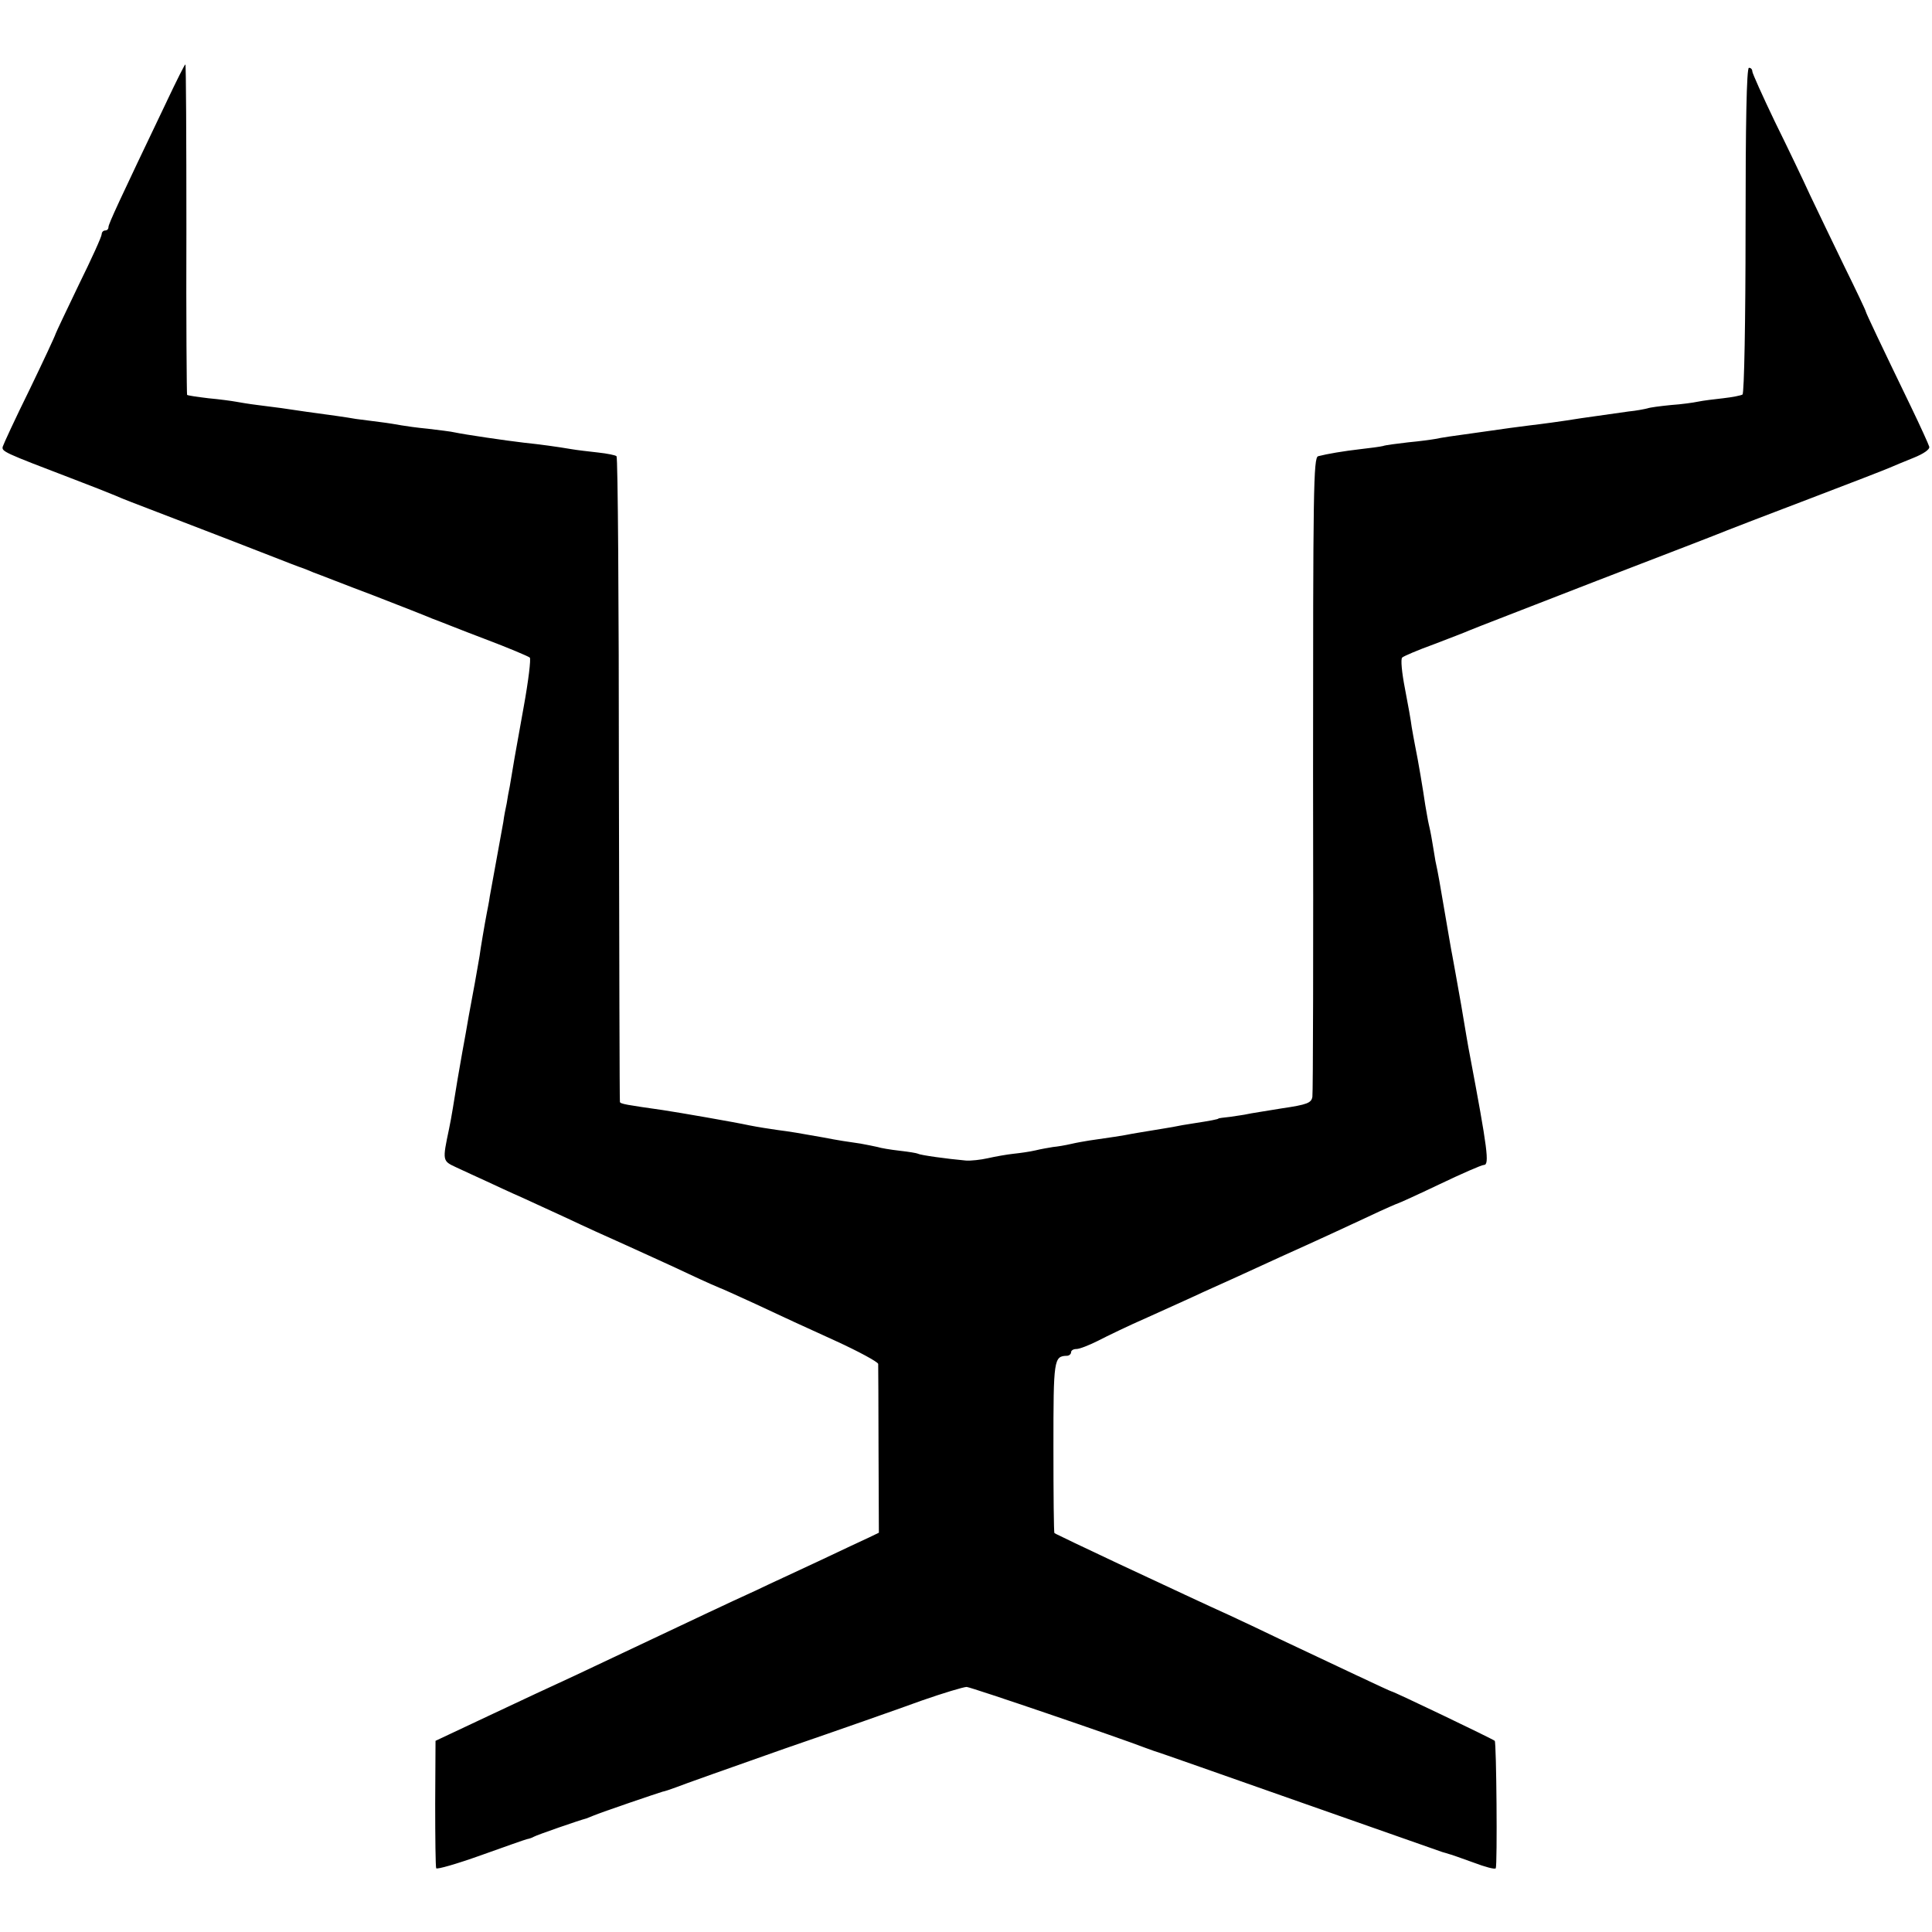 <?xml version="1.0" standalone="no"?>
<!DOCTYPE svg PUBLIC "-//W3C//DTD SVG 20010904//EN"
 "http://www.w3.org/TR/2001/REC-SVG-20010904/DTD/svg10.dtd">
<svg version="1.0" xmlns="http://www.w3.org/2000/svg"
 width="570pt" height="570pt" viewBox="0 0 570 570"
 preserveAspectRatio="xMidYMid meet">
<g transform="translate(0,570) scale(0.1,-0.1)"
fill="#000000" stroke="none">
<path d="M493 5403 c-143 -299 -173 -364 -173 -373 0 -6 -4 -10 -10 -10 -5 0
-10 -5 -10 -11 0 -7 -30 -73 -67 -148 -36 -75 -67 -140 -69 -146 -1 -5 -36
-80 -77 -165 -42 -85 -77 -161 -79 -168 -3 -14 3 -17 202 -93 58 -22 116 -45
130 -51 30 -13 31 -13 200 -78 74 -28 173 -67 220 -85 100 -39 123 -48 130
-50 3 -1 19 -7 35 -14 17 -6 95 -37 175 -67 80 -31 159 -62 175 -69 17 -6 86
-34 155 -60 69 -26 128 -51 133 -55 4 -3 -4 -69 -18 -146 -25 -137 -33 -185
-41 -234 -3 -14 -7 -36 -9 -50 -3 -14 -8 -38 -10 -55 -3 -16 -12 -66 -20 -110
-8 -44 -17 -93 -20 -110 -2 -16 -7 -39 -9 -50 -6 -31 -19 -108 -21 -125 -1 -8
-8 -44 -14 -80 -18 -98 -21 -112 -27 -149 -3 -18 -8 -43 -10 -55 -6 -32 -22
-127 -28 -166 -3 -19 -8 -46 -11 -60 -20 -95 -20 -95 21 -114 22 -10 62 -29
89 -41 28 -13 75 -35 105 -48 30 -14 91 -42 135 -62 44 -21 123 -57 175 -80
52 -24 135 -61 183 -84 49 -23 90 -41 91 -41 2 0 50 -22 107 -48 57 -27 161
-75 232 -107 70 -32 127 -63 128 -69 0 -6 1 -121 1 -255 l1 -243 -29 -14 c-16
-7 -83 -39 -149 -70 -66 -31 -149 -69 -184 -86 -35 -16 -98 -45 -140 -65 -210
-99 -305 -144 -396 -187 -55 -25 -170 -79 -255 -119 l-155 -73 -1 -185 c0
-101 1 -187 3 -191 2 -4 61 13 131 38 70 25 132 47 137 48 6 1 15 4 20 7 8 5
135 49 155 54 3 1 12 5 20 8 23 10 194 68 205 71 6 1 24 7 40 13 17 7 161 58
320 114 160 55 342 119 405 142 63 22 123 40 132 40 14 -1 445 -148 528 -180
8 -3 20 -7 25 -9 9 -2 215 -75 440 -154 71 -25 384 -135 410 -144 6 -2 15 -4
20 -6 6 -1 38 -13 72 -25 34 -13 64 -21 66 -17 5 11 2 370 -3 376 -5 5 -299
146 -305 146 -3 0 -168 78 -331 155 -50 24 -117 56 -150 71 -58 26 -173 80
-323 150 -42 20 -101 48 -131 62 -30 15 -57 27 -59 29 -2 1 -3 115 -3 254 0
259 1 268 40 269 6 0 12 5 12 10 0 6 7 10 16 10 9 0 37 11 63 24 25 13 91 45
146 69 55 25 129 58 165 75 36 16 142 64 235 107 94 42 208 95 253 116 46 22
86 39 87 39 2 0 57 25 122 56 65 31 124 57 131 57 17 0 11 46 -42 327 -3 14
-14 79 -25 145 -12 66 -23 131 -26 145 -3 14 -12 68 -21 120 -17 99 -20 119
-29 160 -2 14 -7 41 -10 60 -3 19 -8 42 -10 50 -2 8 -6 33 -10 55 -6 42 -21
132 -30 175 -3 14 -7 39 -10 55 -2 17 -11 68 -20 114 -9 46 -13 87 -8 91 4 4
46 22 93 39 47 18 94 36 105 41 11 5 180 70 375 146 195 75 369 142 385 149
17 7 127 49 245 94 118 45 224 86 235 91 11 5 43 18 70 29 30 12 49 25 47 33
-2 7 -26 60 -54 118 -91 188 -132 275 -133 280 0 3 -29 64 -64 135 -35 72 -80
166 -101 210 -20 44 -67 142 -104 217 -36 75 -66 142 -66 147 0 6 -4 11 -10
11 -7 0 -10 -166 -10 -479 0 -264 -4 -482 -9 -485 -5 -3 -30 -8 -57 -11 -27
-3 -60 -7 -74 -10 -14 -3 -50 -8 -80 -10 -30 -3 -62 -7 -70 -10 -8 -2 -33 -7
-55 -9 -22 -3 -85 -12 -141 -20 -55 -9 -123 -18 -150 -21 -49 -6 -61 -8 -139
-19 -95 -13 -121 -17 -140 -21 -11 -2 -47 -7 -80 -10 -33 -4 -67 -8 -75 -11
-8 -2 -38 -6 -65 -9 -52 -6 -99 -14 -126 -21 -14 -4 -15 -100 -15 -937 1 -512
0 -941 -2 -953 -3 -18 -15 -23 -90 -34 -48 -8 -94 -15 -102 -17 -8 -2 -31 -5
-50 -8 -19 -2 -35 -4 -35 -5 0 -2 -26 -7 -72 -14 -21 -3 -49 -8 -63 -11 -13
-2 -40 -7 -60 -10 -20 -3 -47 -8 -60 -10 -23 -5 -71 -12 -127 -20 -12 -2 -36
-6 -53 -10 -17 -4 -41 -8 -53 -9 -12 -2 -36 -6 -52 -10 -17 -4 -46 -8 -65 -10
-19 -2 -53 -8 -75 -13 -22 -5 -51 -8 -65 -7 -56 5 -135 16 -141 20 -4 2 -28 6
-55 9 -27 3 -56 8 -65 11 -10 2 -32 7 -50 10 -41 6 -63 9 -109 18 -73 13 -96
17 -135 22 -22 3 -60 9 -85 14 -41 9 -208 38 -255 45 -105 15 -125 18 -126 24
-1 3 -2 432 -3 953 0 520 -3 949 -7 952 -3 3 -27 8 -55 11 -27 3 -62 7 -79 10
-41 7 -92 14 -140 19 -52 6 -174 24 -202 30 -12 3 -48 7 -80 11 -32 3 -67 8
-78 10 -11 2 -40 7 -65 10 -25 3 -56 7 -70 9 -28 5 -71 11 -145 21 -27 4 -61
9 -75 11 -14 2 -45 6 -70 9 -25 3 -54 8 -65 10 -11 2 -47 7 -80 10 -33 4 -61
8 -63 10 -1 1 -3 221 -2 489 0 267 -1 486 -3 486 -2 0 -26 -48 -54 -107z"/>
</g>
</svg>
